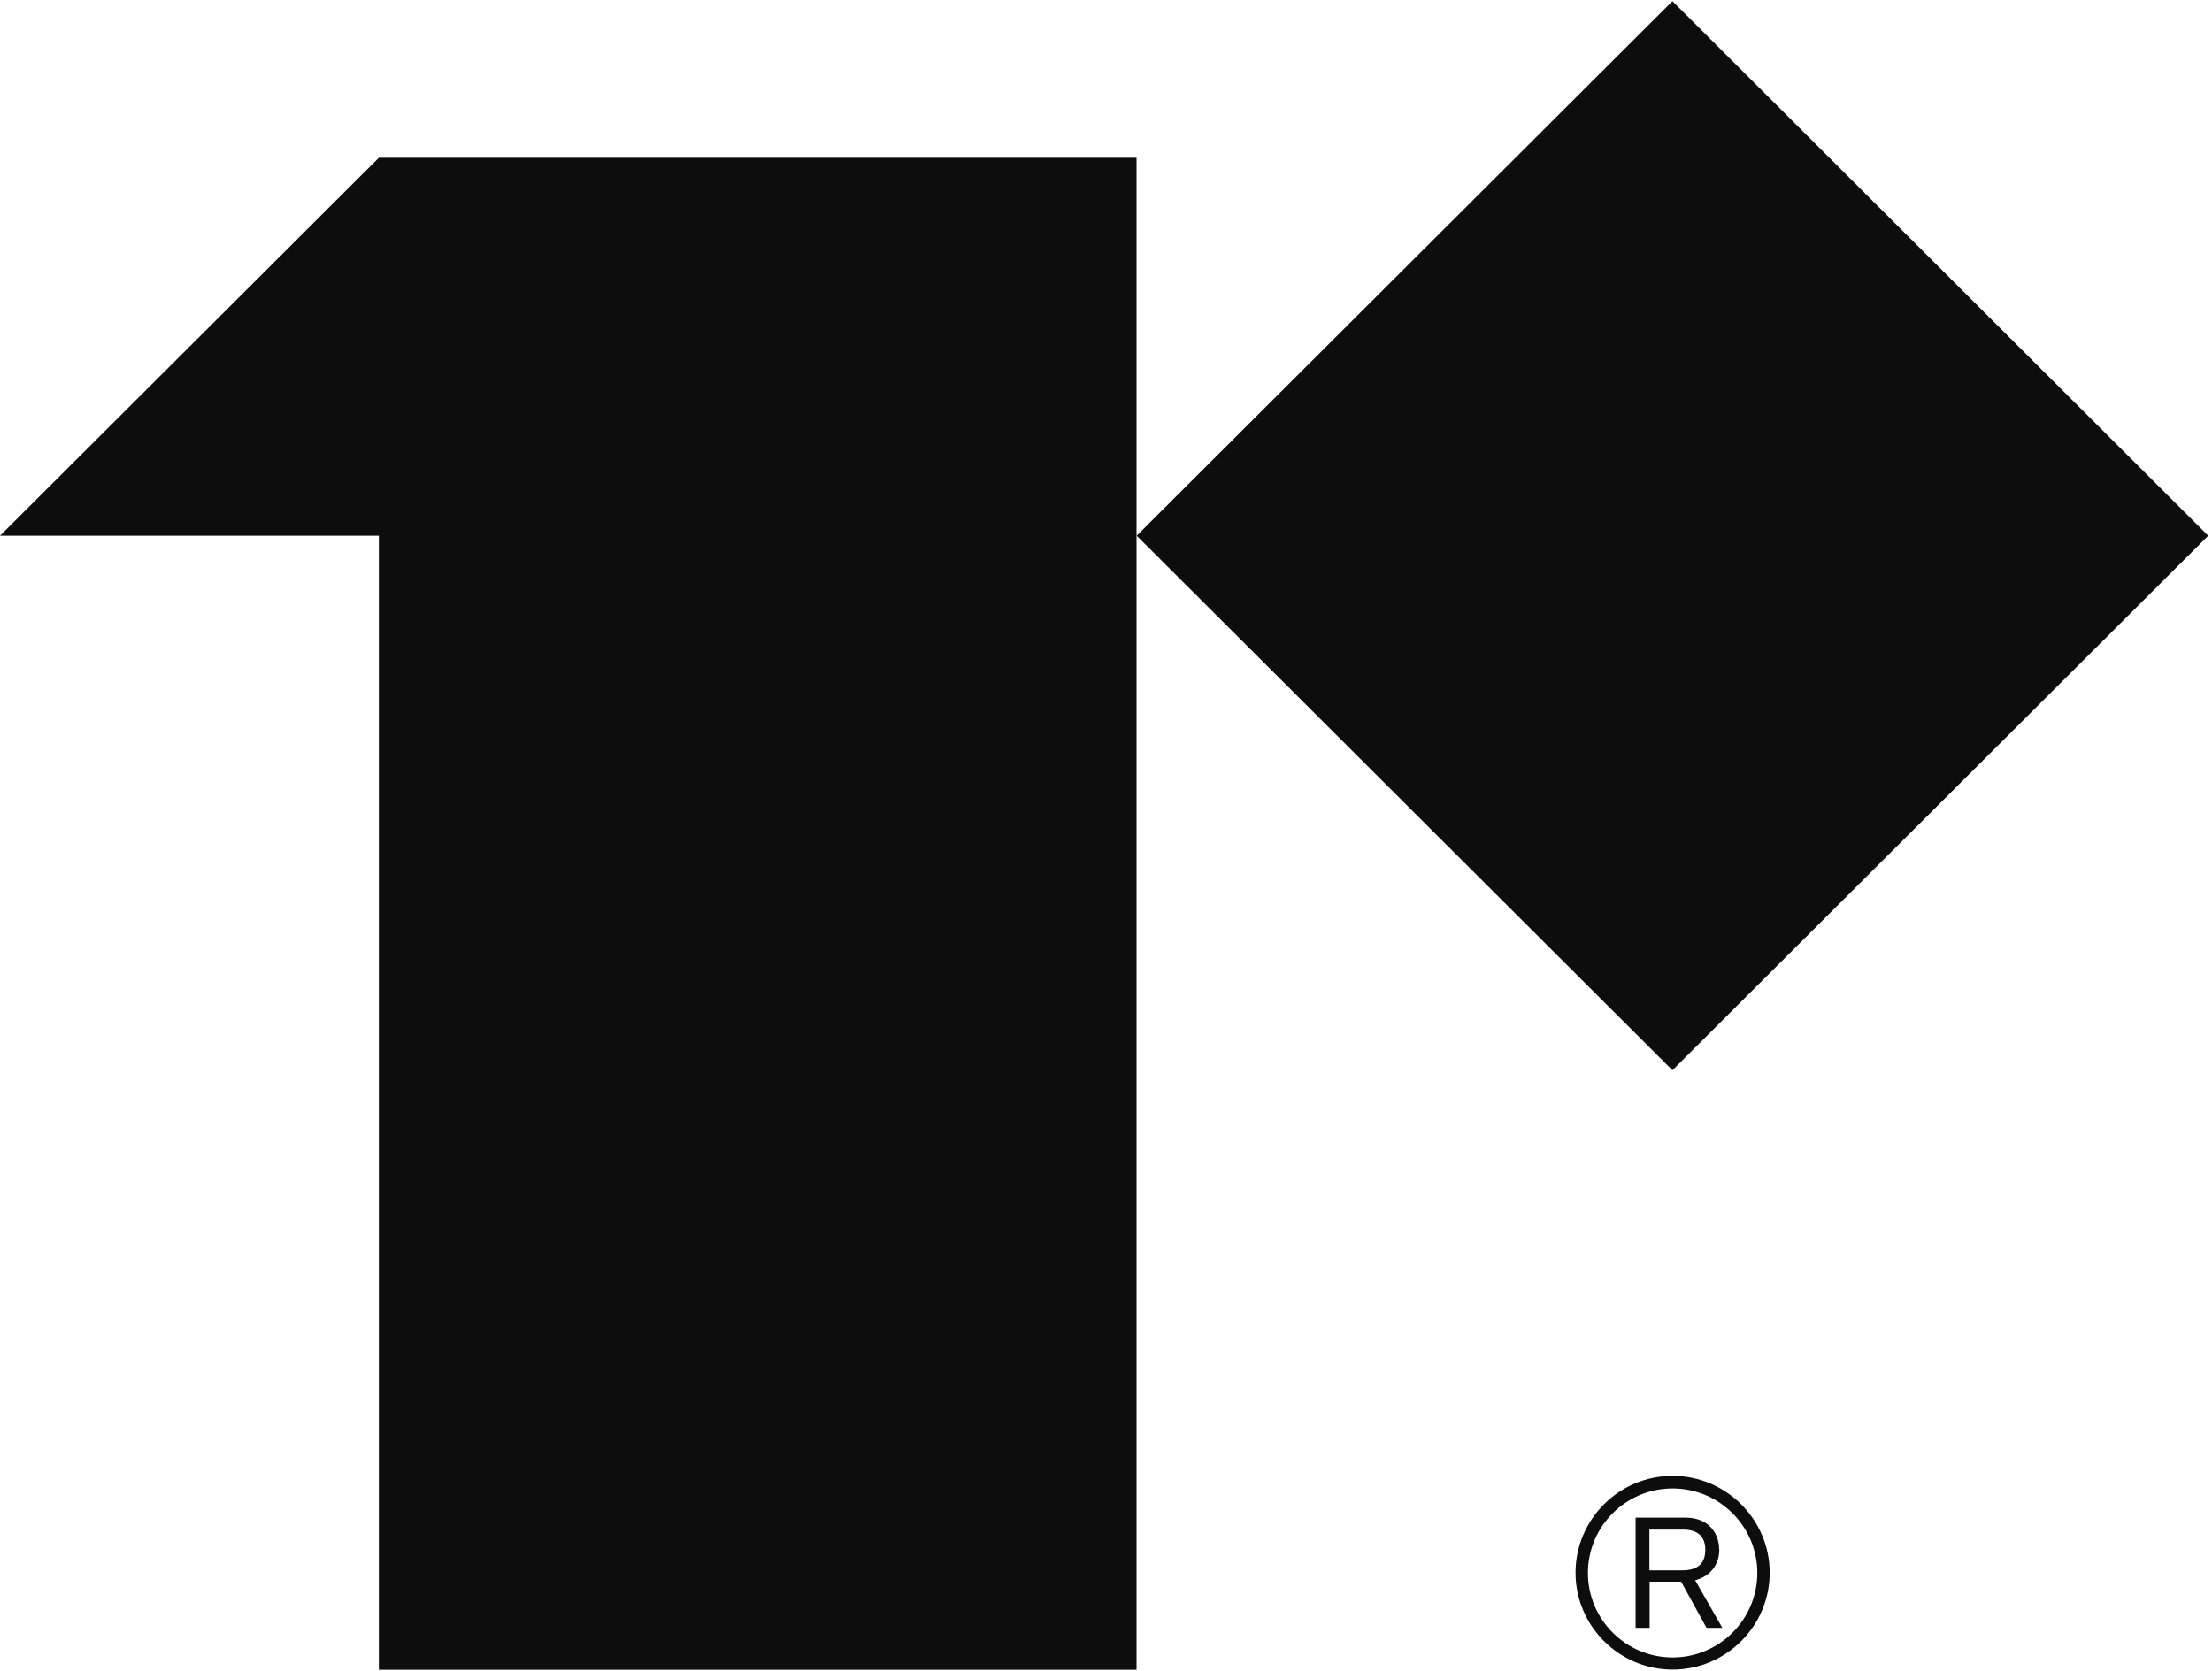 <svg xmlns="http://www.w3.org/2000/svg" width="45" height="34" viewBox="0 0 45 34" fill="none"><g clip-path="url(#clip0_31_859)"><path d="M7.707 3.21L0 10.901H7.707V18.592V33.977H23.121V18.592V10.901V3.21H7.707Z" fill="#0D0D0D"></path><path d="M34.023 0.024L23.124 10.901L34.023 21.777L44.923 10.901L34.023 0.024Z" fill="#0D0D0D"></path><path d="M34.027 30.031C32.936 30.031 32.052 30.918 32.052 32.002C32.052 33.087 32.94 33.973 34.027 33.973C35.114 33.973 36.002 33.087 36.002 32.002C36.002 30.918 35.114 30.031 34.027 30.031ZM34.027 33.726C33.077 33.726 32.304 32.955 32.304 32.006C32.304 31.058 33.077 30.287 34.027 30.287C34.977 30.287 35.75 31.058 35.75 32.006C35.75 32.955 34.977 33.726 34.027 33.726Z" fill="#0D0D0D"></path><path d="M34.973 31.524C34.973 31.355 34.915 31.206 34.82 31.095C34.704 30.959 34.522 30.881 34.287 30.881H33.274V33.124H33.559V32.184H34.2L34.717 33.124H35.039L34.485 32.155C34.791 32.077 34.977 31.841 34.977 31.524H34.973ZM33.555 31.953V31.124H34.237C34.535 31.124 34.692 31.26 34.692 31.536C34.692 31.813 34.539 31.953 34.225 31.953H33.559H33.555Z" fill="#0D0D0D"></path></g><defs><clipPath id="clip0_31_859"><rect width="45" height="34" fill="white"></rect></clipPath></defs></svg>